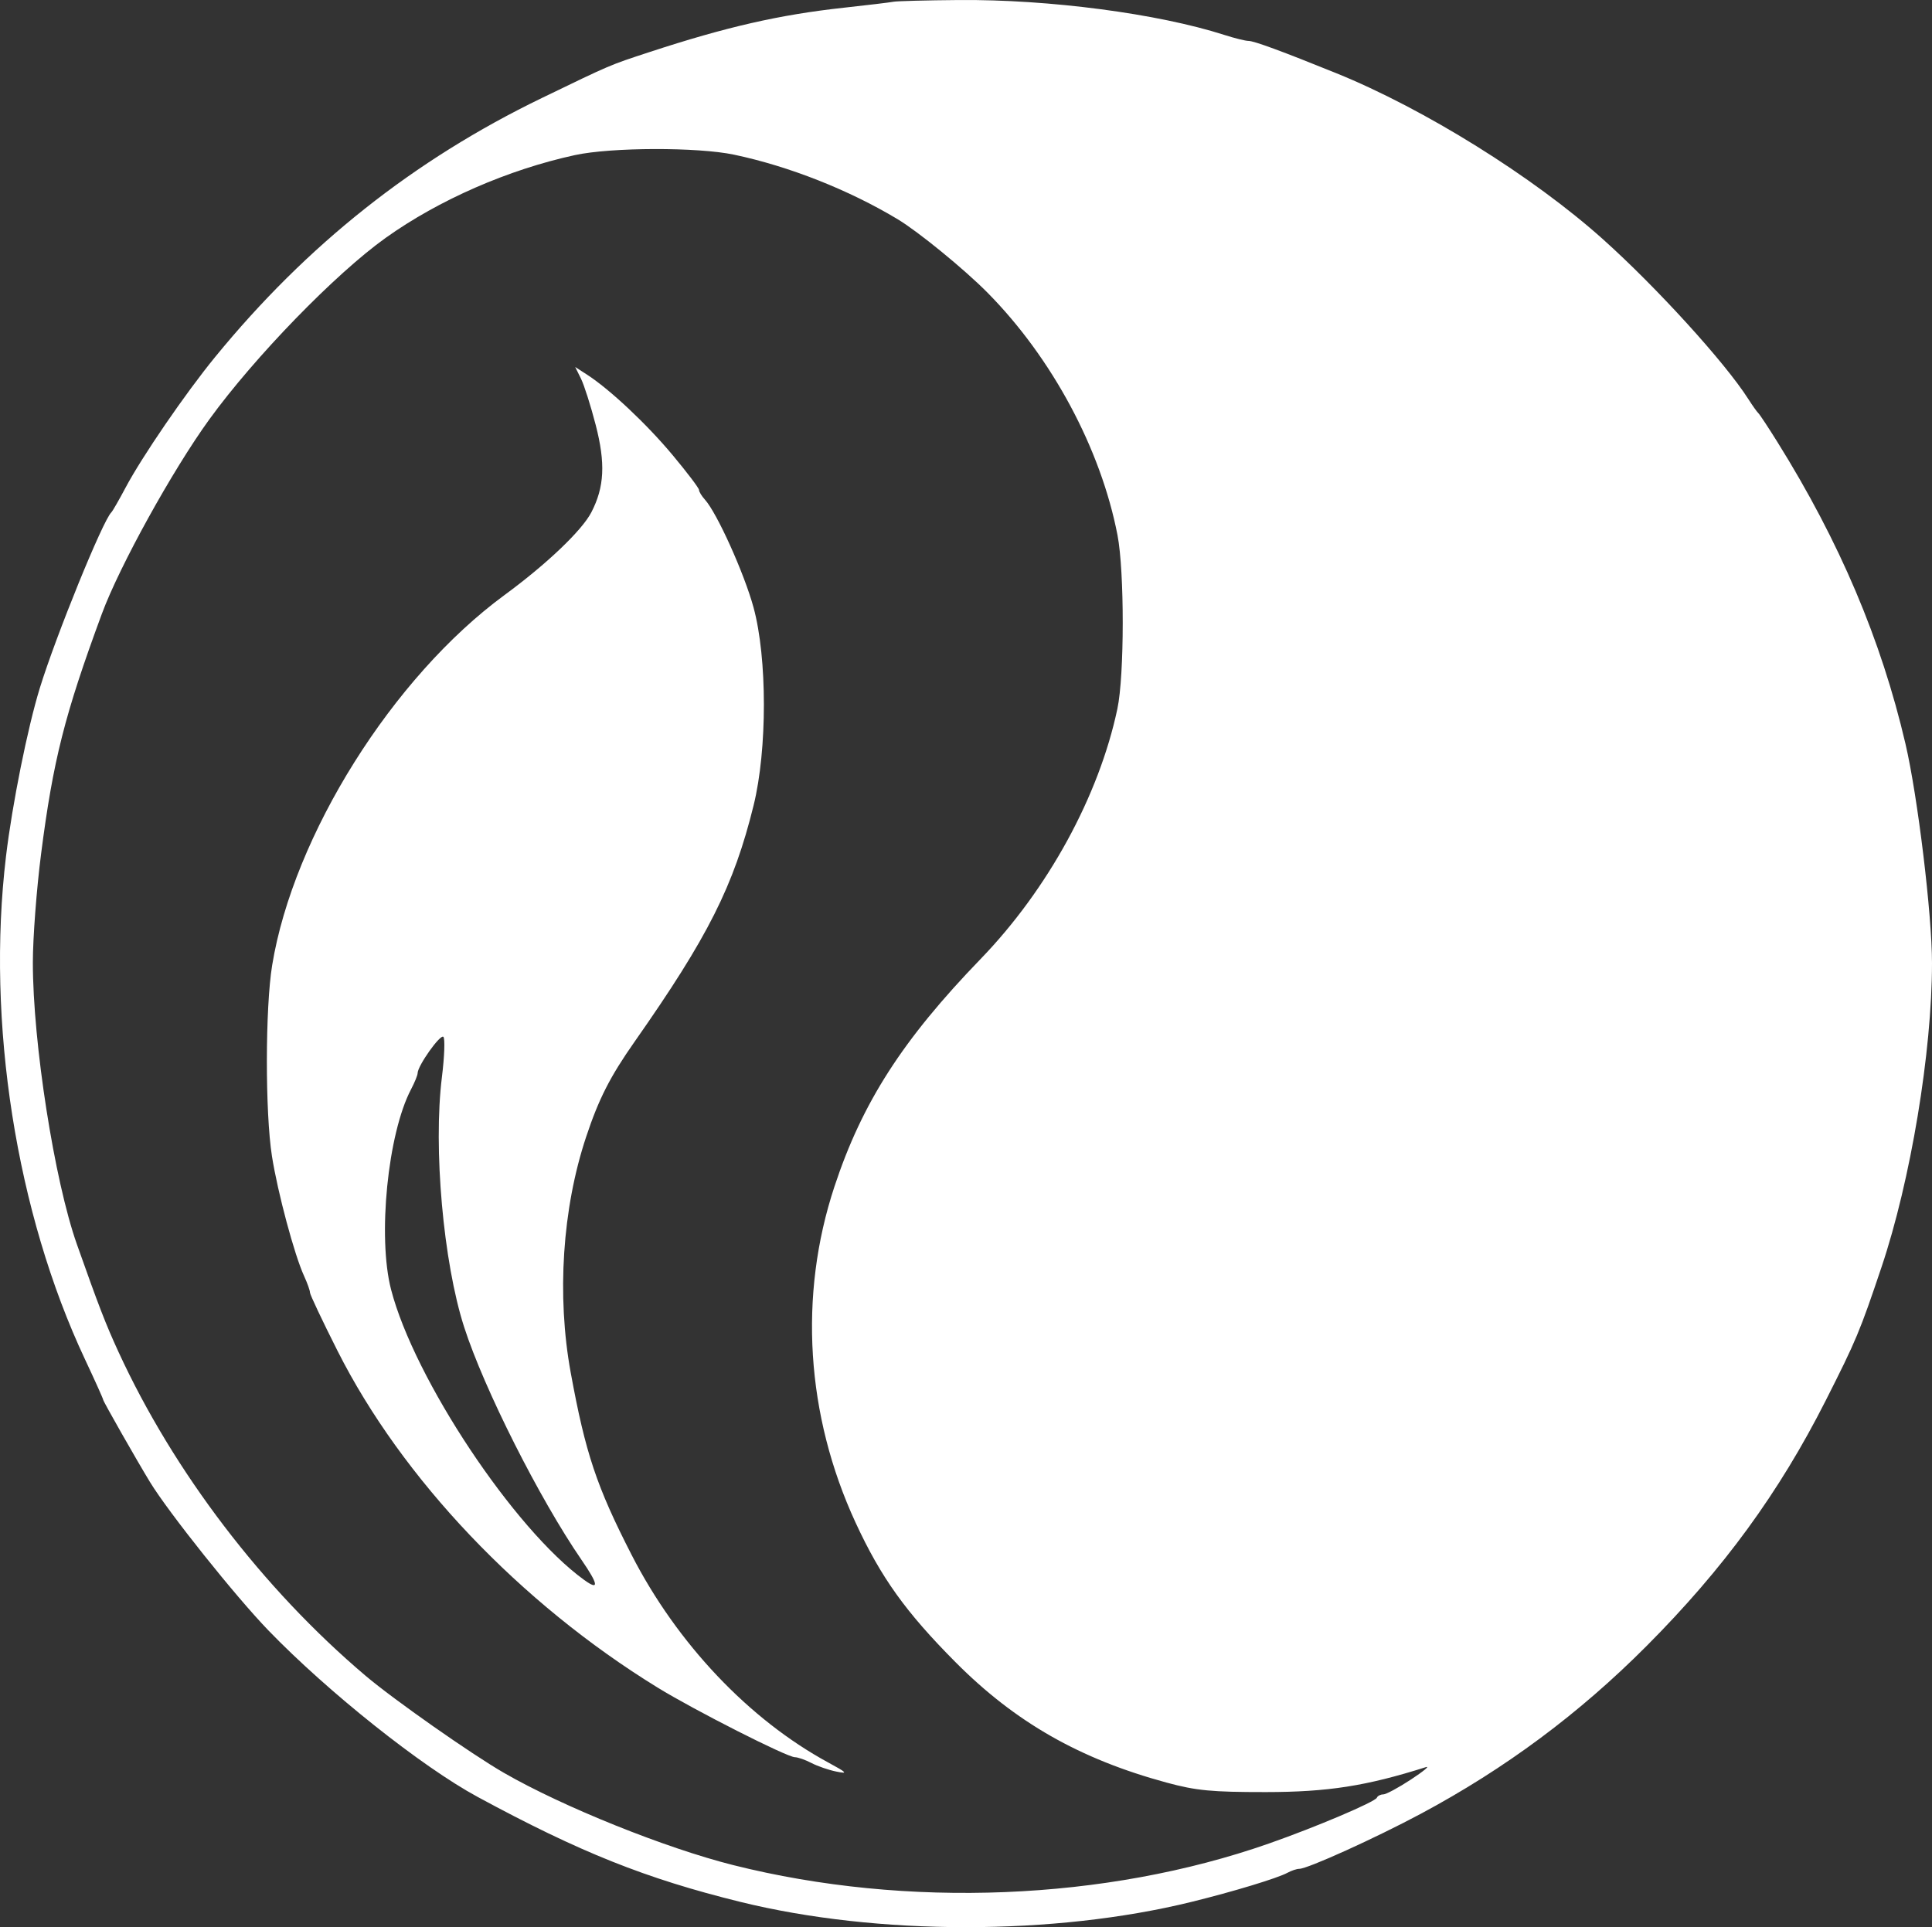 <svg width="433" height="432" viewBox="0 0 433 432" fill="none" xmlns="http://www.w3.org/2000/svg">
<rect x="0" y="0" width="433" height="432" fill="#333333" stroke="none"/>
<path fillRule="evenodd" clipRule="evenodd" d="M200.244 0.391C199.479 0.543 194.471 1.145 189.116 1.73C174.702 3.304 162.786 6.025 145.532 11.683C136.525 14.637 137.098 14.392 121.422 21.978C92.774 35.842 68.772 54.876 48.199 80.046C41.541 88.191 31.851 102.328 28.153 109.29C26.664 112.094 25.224 114.597 24.954 114.852C23.065 116.632 12.529 142.522 8.919 154.252C6.183 163.146 2.737 180.296 1.346 191.948C-3.096 229.143 3.62 271.9 19.06 304.74C21.296 309.498 23.127 313.568 23.127 313.786C23.127 314.136 30.659 327.374 33.608 332.209C37.791 339.065 52.792 357.861 60.179 365.502C73.531 379.311 94.513 396.013 107.027 402.789C129.952 415.206 144.72 421.109 165.933 426.334C196.598 433.887 236.288 433.889 267.011 426.338C276.383 424.035 286.317 421.021 288.558 419.801C289.443 419.318 290.623 418.924 291.179 418.924C293.047 418.924 308.186 412.064 318.477 406.557C337.394 396.43 353.927 384.136 369.055 368.946C386.305 351.626 398.738 334.585 409.181 313.946C416.015 300.44 416.83 298.491 421.687 284.038C428.219 264.596 433.002 235.781 433 215.873C433 204.976 429.8 178.516 427.062 166.767C421.621 143.414 412.3 121.437 398.359 99.093C396.291 95.778 394.362 92.858 394.073 92.603C393.783 92.348 392.756 90.902 391.792 89.389C386.599 81.249 371.283 64.413 359.278 53.651C343.587 39.585 319.204 24.398 299.467 16.399C287.412 11.513 281.042 9.169 279.835 9.174C279.157 9.176 276.724 8.575 274.429 7.837C259.534 3.05 235.143 -0.158 214.894 0.006C207.601 0.065 201.009 0.238 200.244 0.391ZM164.542 34.677C176.852 37.278 190.203 42.547 201.171 49.134C205.8 51.913 216.131 60.359 221.318 65.604C235.775 80.22 246.713 100.623 250.453 119.951C252.029 128.089 252.014 151.408 250.429 158.887C246.281 178.461 234.856 199.362 219.771 214.973C202.266 233.09 193.234 247.157 187.013 265.994C178.942 290.432 180.631 317.249 191.76 341.33C197.437 353.614 202.996 361.376 214.154 372.6C227.532 386.057 241.986 394.305 261.447 399.588C268.104 401.395 271.564 401.726 283.702 401.718C297.587 401.707 306.201 400.364 319.603 396.116C320.514 395.828 318.983 397.087 316.201 398.914C313.42 400.741 310.638 402.237 310.02 402.237C309.401 402.237 308.756 402.569 308.585 402.976C308.19 403.922 294.901 409.565 284.397 413.246C247.839 426.061 203.241 427.859 164.34 418.088C149.151 414.273 126.186 405.035 112.974 397.424C105.623 393.189 88.269 381.011 81.914 375.628C58.908 356.137 38.908 329.914 26.555 303.043C23.68 296.79 22.127 292.772 17.238 278.94C12.191 264.662 7.363 233.768 7.363 215.758C7.363 210.267 8.193 199.303 9.21 191.395C11.904 170.42 14.482 160.229 22.815 137.633C26.764 126.926 38.672 105.375 46.928 93.994C57.106 79.964 75.21 61.328 86.455 53.307C98.373 44.805 113.874 38.026 128.841 34.769C136.981 32.999 156.365 32.948 164.542 34.677ZM130.211 84.887C130.924 86.327 132.408 90.994 133.509 95.258C135.729 103.856 135.465 109.173 132.538 114.831C130.422 118.921 122.529 126.445 113.063 133.393C88.028 151.771 65.76 187.256 60.998 216.364C59.439 225.891 59.412 249.408 60.949 259.166C62.235 267.334 65.982 281.308 68.151 286.032C68.889 287.639 69.483 289.308 69.471 289.741C69.46 290.173 72.235 296.046 75.637 302.792C90.118 331.5 116.578 359.343 147.387 378.294C155.616 383.356 176.382 393.891 178.146 393.899C178.824 393.903 180.499 394.488 181.867 395.202C183.235 395.916 185.739 396.778 187.431 397.118C190.11 397.658 189.877 397.396 185.624 395.087C167.871 385.451 151.733 368.412 141.571 348.575C133.706 333.225 131.216 325.769 127.907 307.678C124.751 290.421 126.029 270.9 131.366 254.843C134.197 246.325 136.734 241.34 142.223 233.514C158.685 210.041 164.447 198.597 168.899 180.528C171.975 168.043 171.968 147.482 168.884 136.174C166.799 128.53 160.701 114.999 157.994 112.007C157.26 111.197 156.66 110.211 156.66 109.817C156.66 109.422 153.999 105.908 150.745 102.01C144.918 95.025 136.66 87.267 131.535 83.96L128.916 82.271L130.211 84.887ZM99.043 241.43C97.07 257.323 99.35 282.973 104.025 297.48C108.492 311.342 120.909 335.972 130.341 349.681C134.142 355.205 134.329 356.626 130.927 354.167C115.246 342.83 92.854 309.152 87.648 289.074C84.59 277.278 86.901 254.117 92.129 244.175C92.933 242.646 93.594 241.021 93.597 240.564C93.608 238.906 98.692 231.742 99.374 232.423C99.759 232.809 99.611 236.862 99.043 241.43Z" fill="white"/>
</svg>
